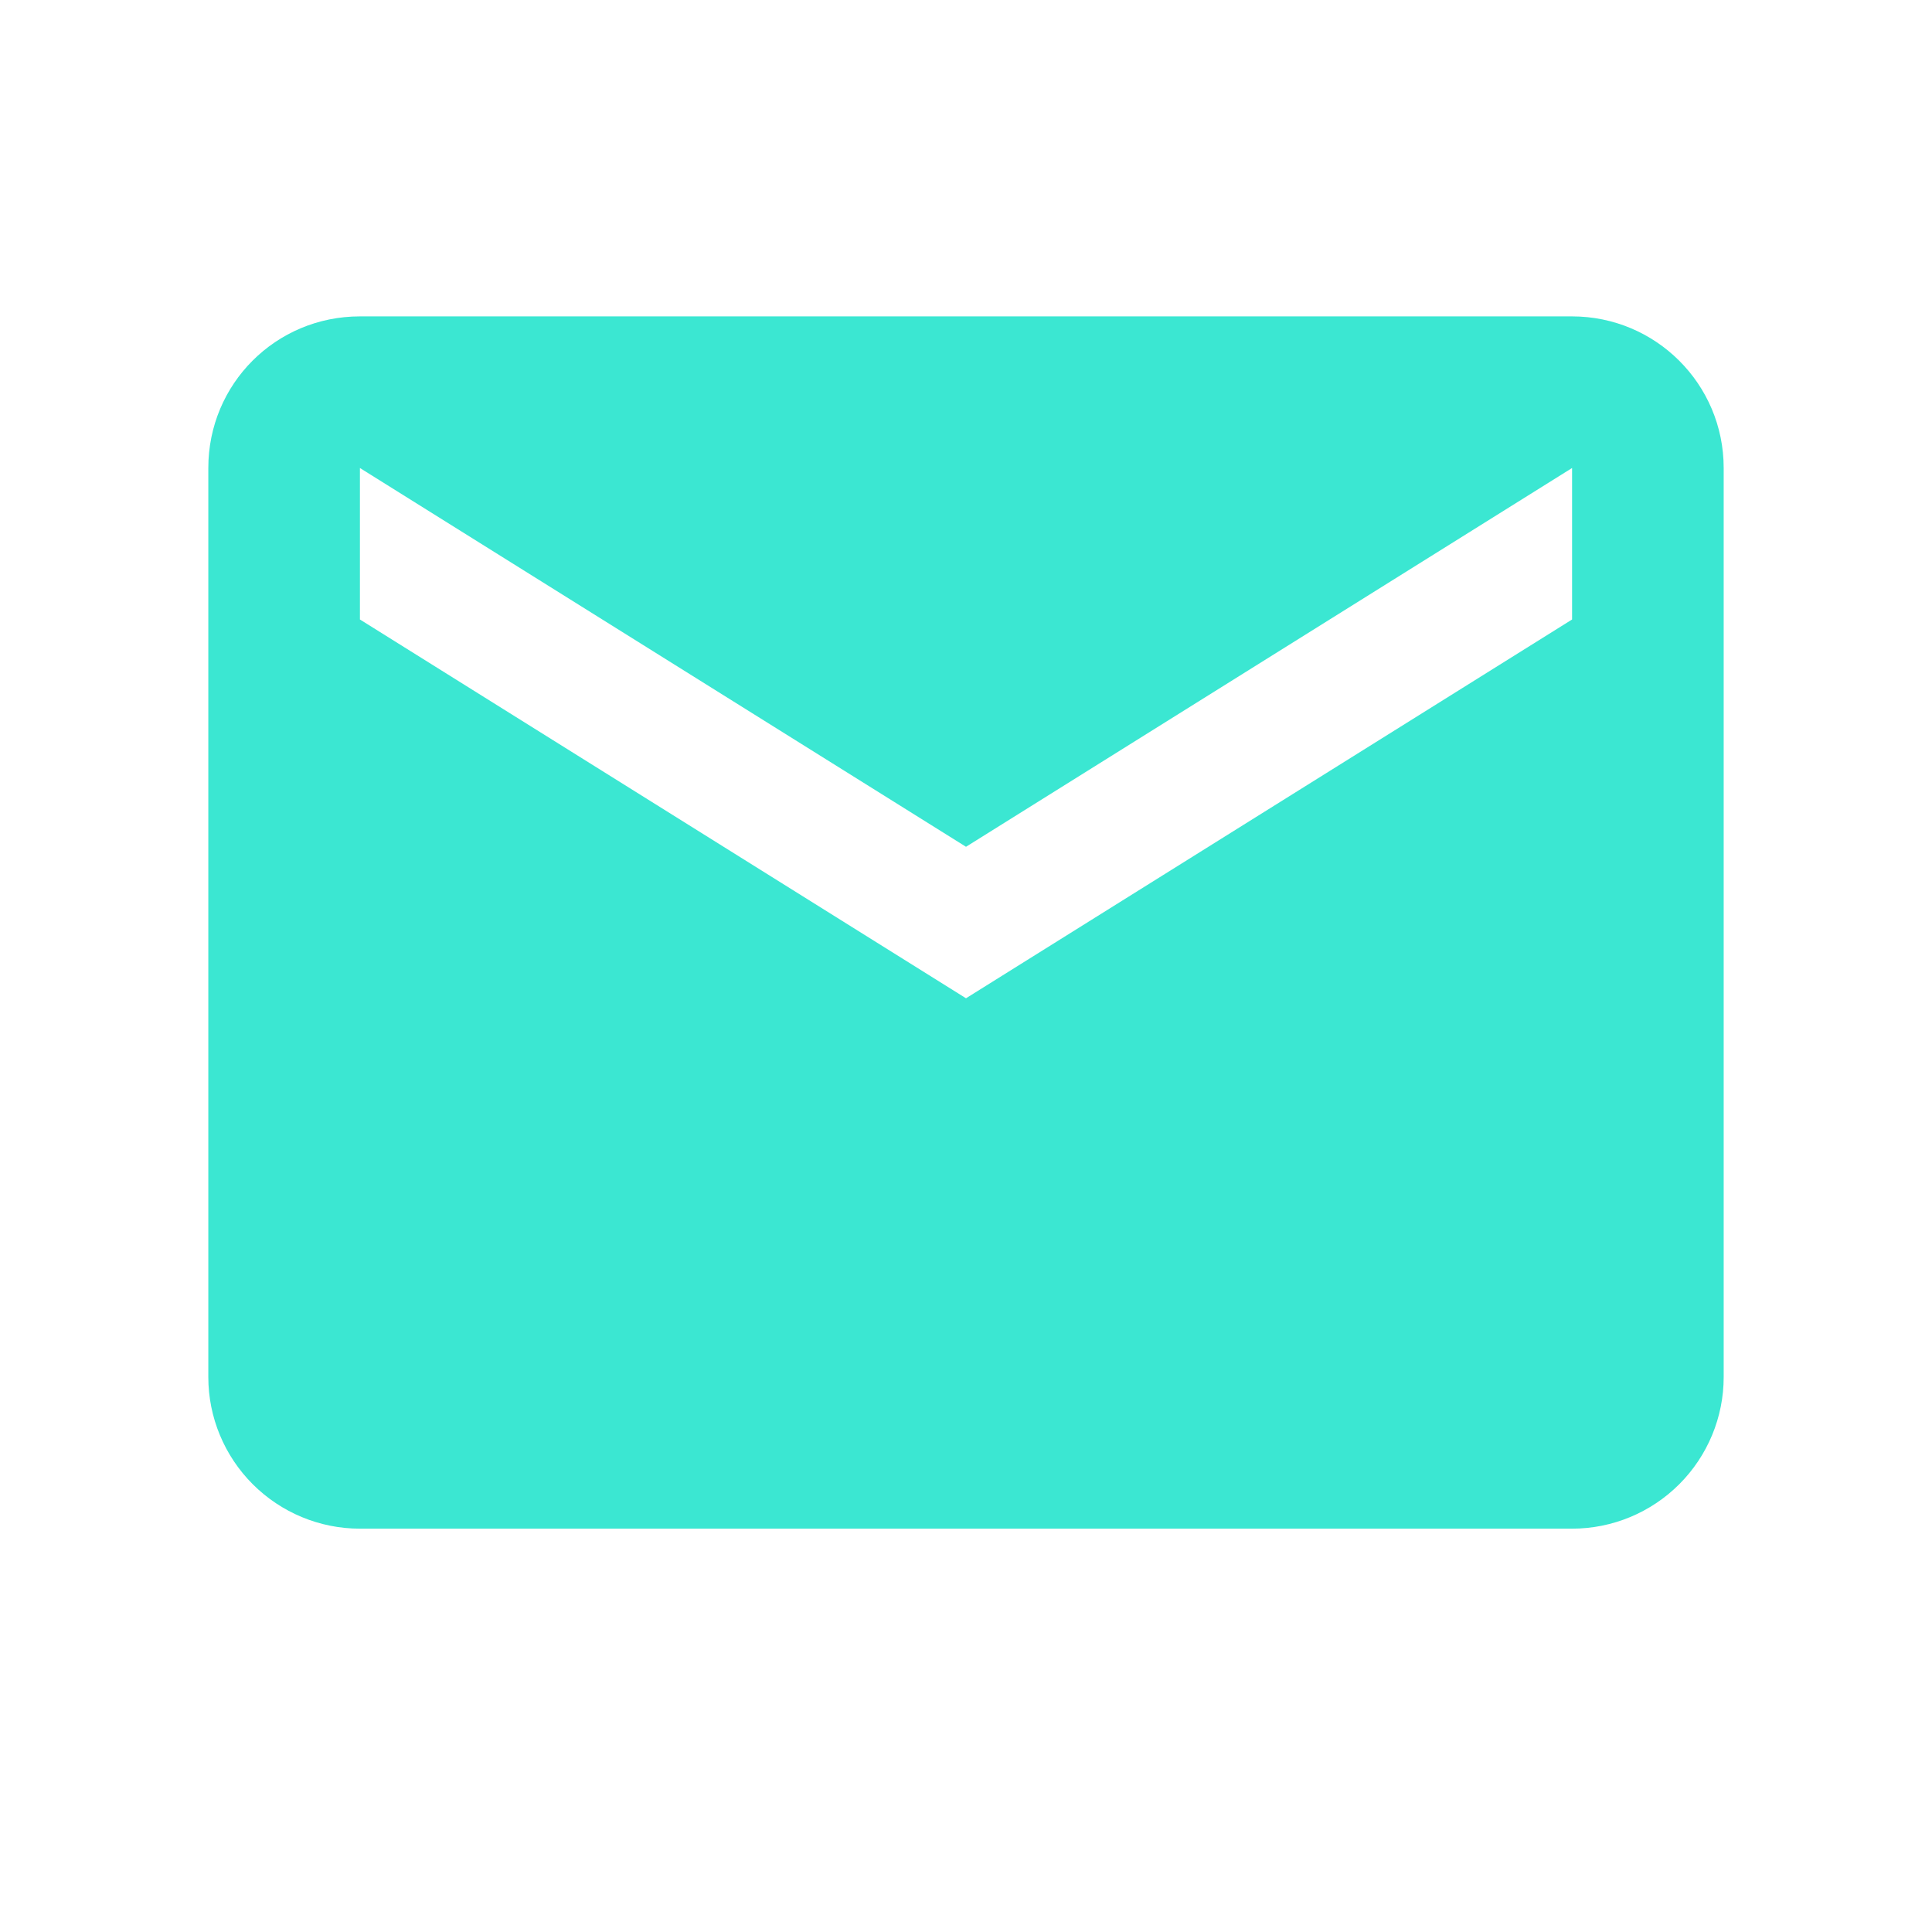<svg width="17" height="17" viewBox="0 0 17 17" fill="none" xmlns="http://www.w3.org/2000/svg">
<path d="M13.833 5.451L8.5 8.784L3.167 5.451V4.118L8.5 7.451L13.833 4.118M13.833 2.784H3.167C2.427 2.784 1.833 3.378 1.833 4.118V12.117C1.833 12.471 1.974 12.81 2.224 13.06C2.474 13.31 2.813 13.451 3.167 13.451H13.833C14.187 13.451 14.526 13.31 14.776 13.06C15.026 12.81 15.167 12.471 15.167 12.117V4.118C15.167 3.378 14.567 2.784 13.833 2.784Z" fill="#3BE7D2"/>
</svg>
